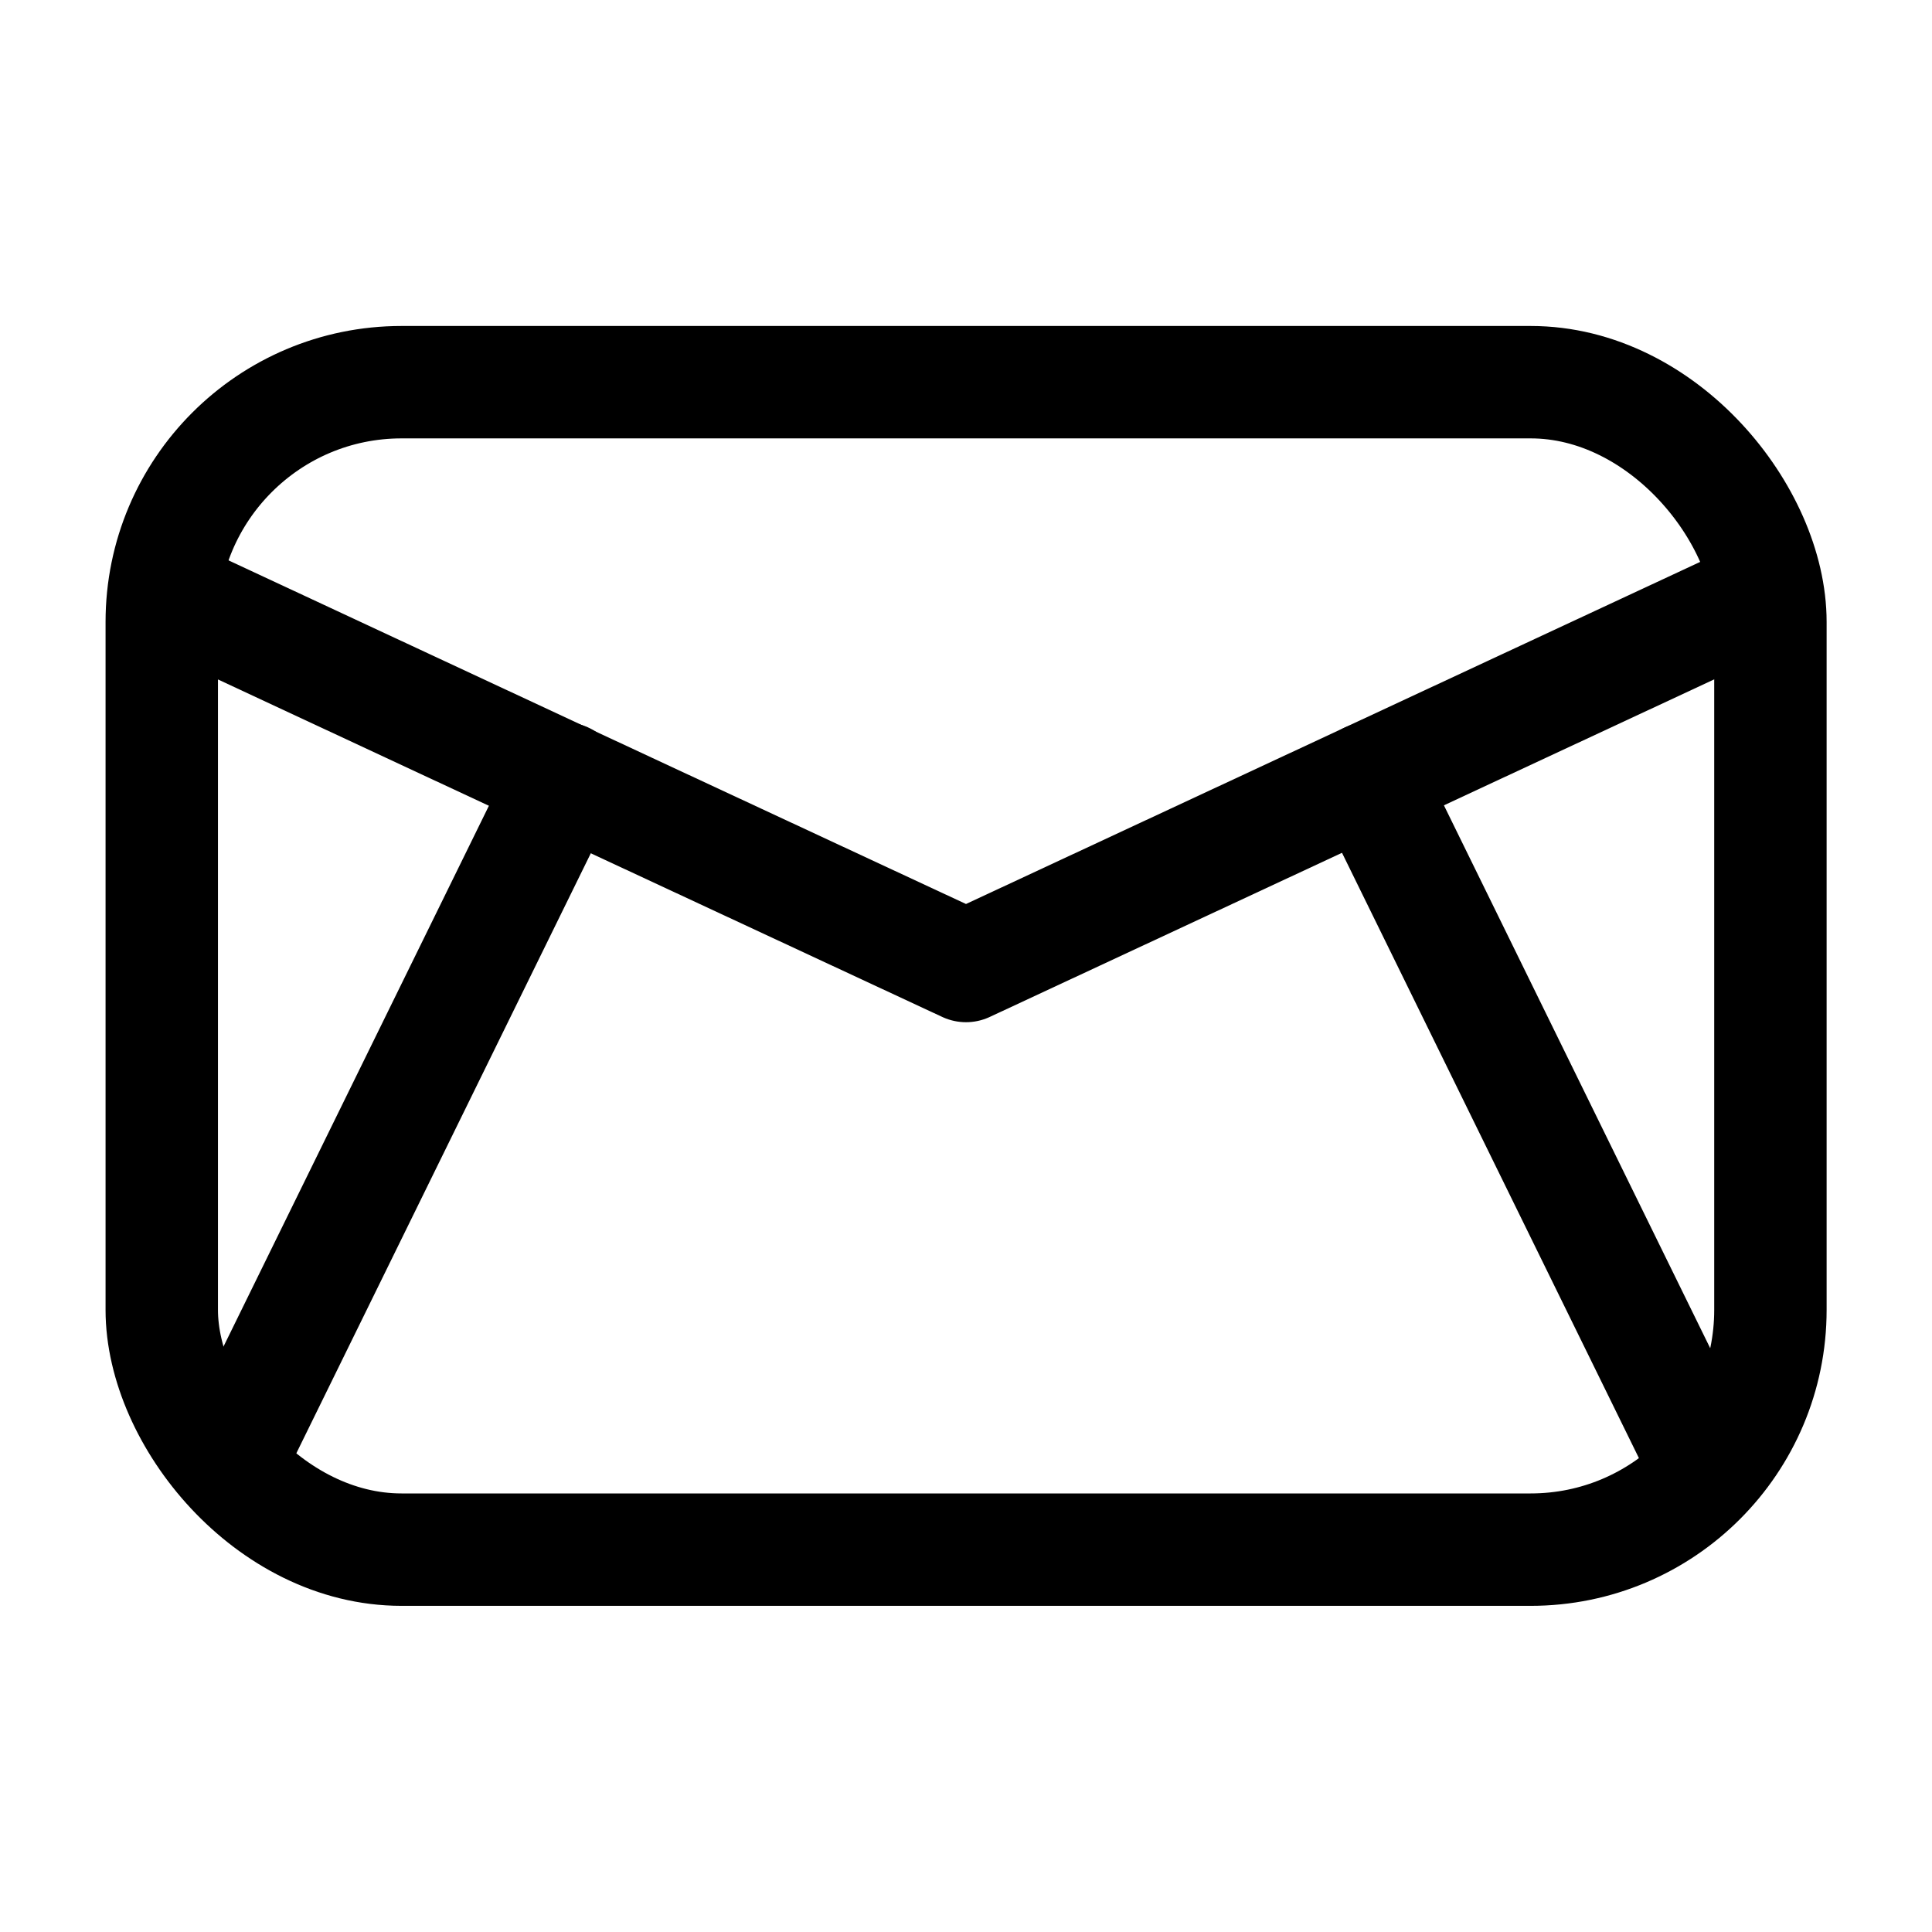 <svg id="Layer_1" data-name="Layer 1" xmlns="http://www.w3.org/2000/svg" viewBox="0 0 110 110"><defs><style>.cls-1{fill:none;stroke:#000;stroke-linecap:round;stroke-linejoin:round;stroke-width:6.4px;}</style></defs><rect class="cls-1" x="9.21" y="21.76" width="91.59" height="66.47" rx="13.65"/><polyline class="cls-1" points="11.52 34.74 35.78 46.05 55 55 98.76 34.61"/><line class="cls-1" x1="96.25" y1="81.74" x2="77.9" y2="44.33"/><line class="cls-1" x1="13.8" y1="81.74" x2="32.16" y2="44.33"/></svg>